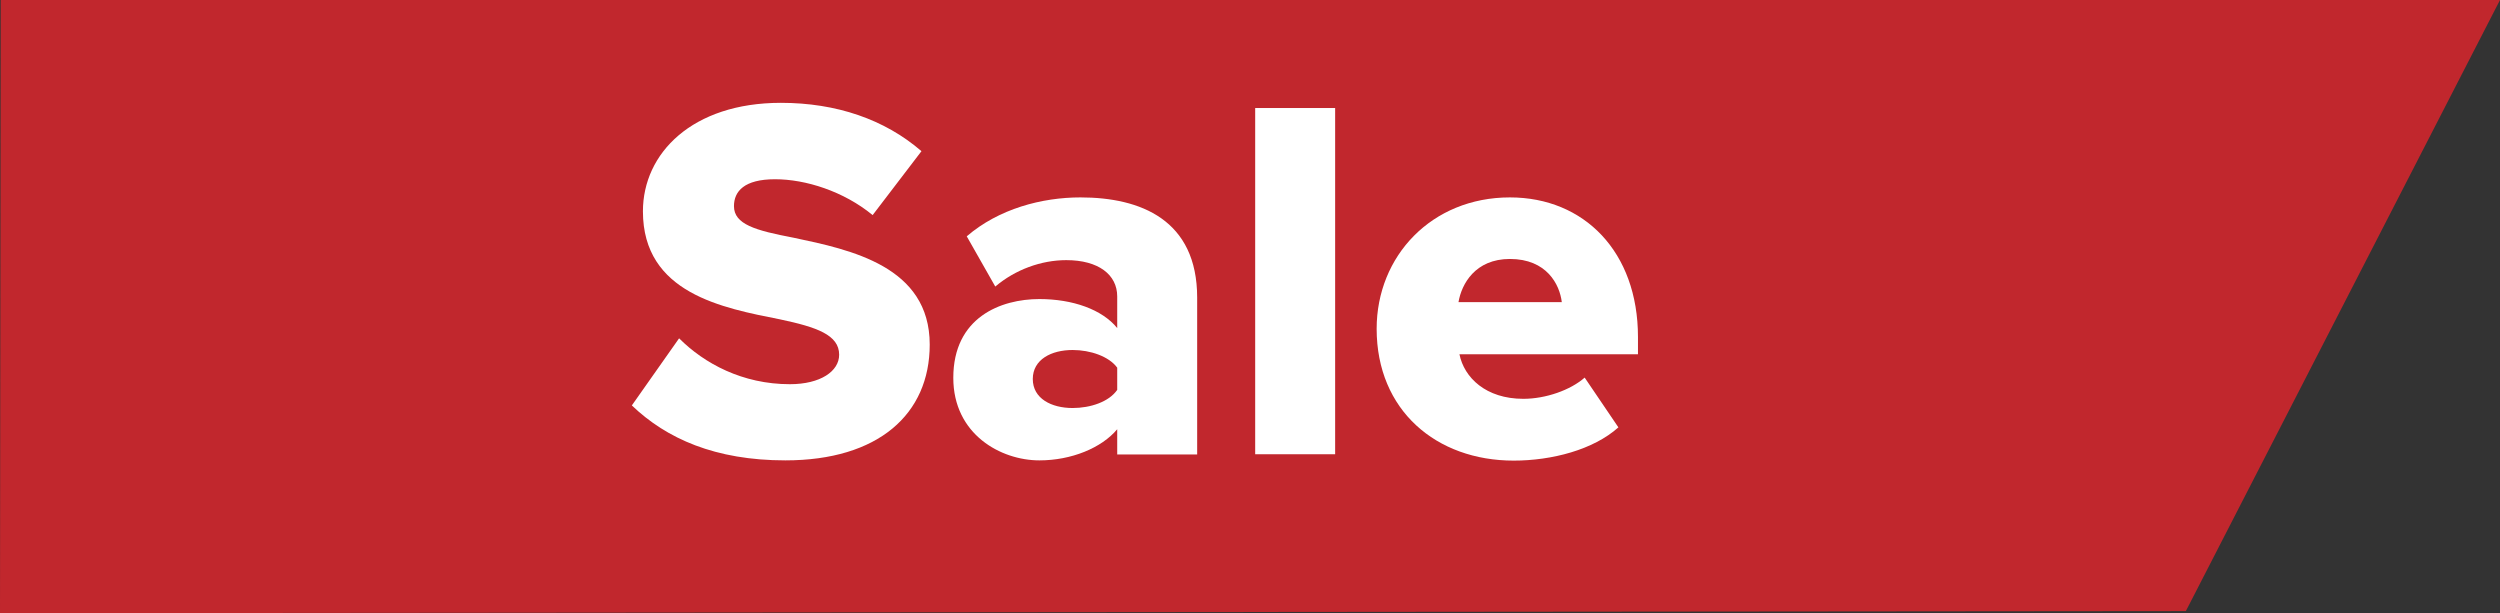 <?xml version="1.0" encoding="UTF-8"?><svg xmlns="http://www.w3.org/2000/svg" viewBox="0 0 106 26"><rect x="0" y="0" width="106" height="26" fill="#333333" stroke="none"/><defs><style>.cls-1{fill:#fff;}.cls-2{fill:#c1272d;}</style></defs><g id="Layer_3_copy"><polygon class="cls-2" points=".03 0 106 0 92.68 25.91 0 26 .03 0"/></g><g id="Layer_2_copy"><g><path class="cls-1" d="M28.8,14.35c1.06,1.06,2.68,1.94,4.69,1.94,1.3,0,2.09-.55,2.09-1.25,0-.84-.95-1.17-2.51-1.5-2.42-.48-5.81-1.1-5.81-4.58,0-2.46,2.09-4.6,5.85-4.6,2.35,0,4.4,.7,5.96,2.05l-2.07,2.71c-1.23-1.01-2.84-1.52-4.14-1.52s-1.74,.51-1.74,1.14c0,.77,.9,1.03,2.53,1.34,2.42,.51,5.77,1.21,5.77,4.53,0,2.95-2.18,4.91-6.12,4.91-2.97,0-5.04-.92-6.51-2.33l2-2.84Z"/><path class="cls-1" d="M47.37,19.26v-1.06c-.66,.79-1.94,1.32-3.3,1.32-1.63,0-3.65-1.1-3.65-3.5,0-2.57,2.02-3.34,3.65-3.34,1.41,0,2.66,.44,3.3,1.23v-1.34c0-.92-.79-1.54-2.16-1.54-1.06,0-2.16,.4-3.01,1.12l-1.21-2.13c1.36-1.17,3.19-1.65,4.82-1.65,2.55,0,4.95,.95,4.95,4.25v6.65h-3.39Zm0-3.67c-.35-.48-1.14-.75-1.89-.75-.9,0-1.69,.4-1.69,1.23s.79,1.23,1.69,1.23c.75,0,1.54-.26,1.89-.77v-.95Z"/><path class="cls-1" d="M53.22,19.26V4.58h3.39v14.68h-3.39Z"/><path class="cls-1" d="M64.02,8.37c3.15,0,5.43,2.31,5.43,5.92v.73h-7.57c.2,.99,1.12,1.89,2.71,1.89,.95,0,2-.37,2.6-.9l1.43,2.11c-1.06,.95-2.82,1.41-4.44,1.41-3.28,0-5.81-2.13-5.81-5.59,0-3.08,2.33-5.57,5.65-5.57Zm-2.18,4.44h4.38c-.09-.75-.64-1.83-2.2-1.83-1.47,0-2.05,1.06-2.18,1.83Z"/></g></g></svg>